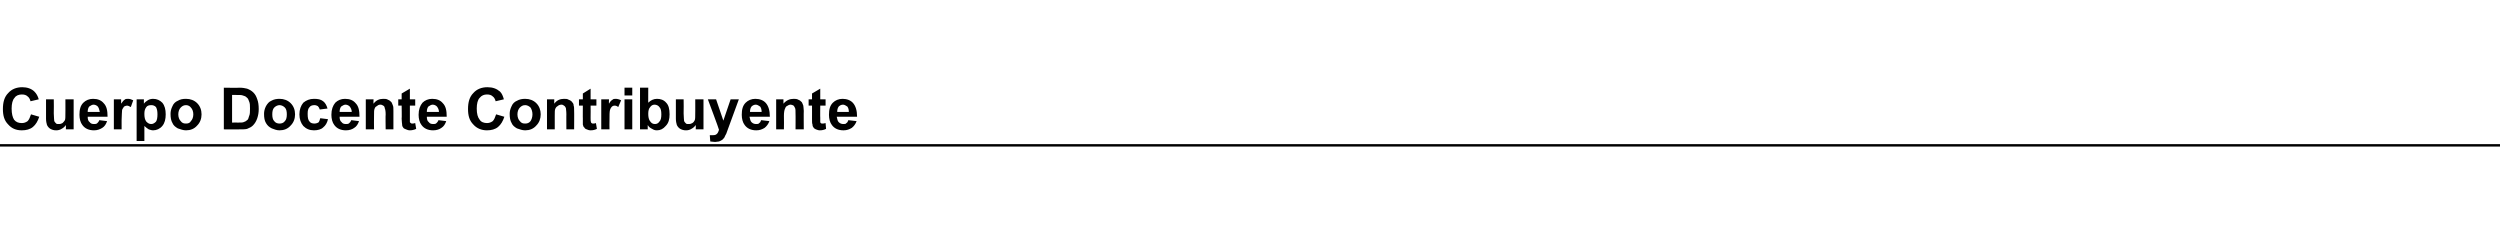 <?xml version="1.0" standalone="no"?>
<!DOCTYPE svg PUBLIC "-//W3C//DTD SVG 1.1//EN" "http://www.w3.org/Graphics/SVG/1.1/DTD/svg11.dtd">
<svg xmlns="http://www.w3.org/2000/svg" version="1.1" width="516px" height="47.5px" viewBox="0 0 516 47.5">
  <desc>Cuerpo Docente Contribuyente</desc>
  <defs/>
  <g class="svg-textframe-paragraphrules">
    <line class="svg-paragraph-rulebelow" y1="30" y2="30" x1="0" x2="516" stroke="#000" stroke-width="0.5"/>
  </g>
  <g id="Polygon39867">
    <path d="M 6.4 23.6 C 6.4 23.6 8.1 24.1 8.1 24.1 C 7.8 25 7.4 25.7 6.8 26.2 C 6.2 26.7 5.4 26.9 4.5 26.9 C 3.3 26.9 2.4 26.5 1.7 25.7 C 0.9 24.9 0.6 23.9 0.6 22.5 C 0.6 21.1 0.9 20 1.7 19.2 C 2.4 18.4 3.4 18 4.6 18 C 5.6 18 6.5 18.3 7.1 18.9 C 7.5 19.3 7.8 19.8 8 20.5 C 8 20.5 6.3 20.9 6.3 20.9 C 6.2 20.5 6 20.1 5.7 19.9 C 5.4 19.6 5 19.5 4.5 19.5 C 3.9 19.5 3.3 19.7 3 20.2 C 2.6 20.6 2.4 21.4 2.4 22.4 C 2.4 23.5 2.6 24.2 2.9 24.7 C 3.3 25.2 3.8 25.4 4.5 25.4 C 4.9 25.4 5.3 25.3 5.7 25 C 6 24.7 6.2 24.2 6.4 23.6 Z M 13.6 26.7 C 13.6 26.7 13.62 25.8 13.6 25.8 C 13.4 26.1 13.1 26.4 12.7 26.6 C 12.4 26.8 12 26.9 11.6 26.9 C 11.1 26.9 10.8 26.8 10.4 26.6 C 10.1 26.4 9.9 26.2 9.7 25.8 C 9.6 25.5 9.5 25 9.5 24.5 C 9.49 24.45 9.5 20.5 9.5 20.5 L 11.1 20.5 C 11.1 20.5 11.14 23.37 11.1 23.4 C 11.1 24.2 11.2 24.8 11.2 25 C 11.3 25.2 11.4 25.3 11.6 25.5 C 11.7 25.6 11.9 25.6 12.2 25.6 C 12.5 25.6 12.7 25.5 12.9 25.4 C 13.1 25.2 13.3 25 13.4 24.8 C 13.5 24.6 13.5 24 13.5 23.1 C 13.51 23.14 13.5 20.5 13.5 20.5 L 15.2 20.5 L 15.2 26.7 L 13.6 26.7 Z M 20.5 24.8 C 20.5 24.8 22.1 25 22.1 25 C 21.9 25.6 21.6 26.1 21.1 26.4 C 20.6 26.7 20.1 26.9 19.4 26.9 C 18.3 26.9 17.5 26.5 17 25.8 C 16.6 25.3 16.4 24.5 16.4 23.7 C 16.4 22.6 16.6 21.8 17.2 21.2 C 17.7 20.7 18.4 20.4 19.2 20.4 C 20.2 20.4 20.9 20.7 21.4 21.3 C 22 21.9 22.2 22.8 22.2 24.1 C 22.2 24.1 18.1 24.1 18.1 24.1 C 18.1 24.6 18.2 25 18.5 25.2 C 18.7 25.5 19 25.6 19.4 25.6 C 19.7 25.6 19.9 25.6 20.1 25.4 C 20.2 25.3 20.4 25.1 20.5 24.8 Z M 20.6 23.1 C 20.5 22.6 20.4 22.3 20.2 22 C 20 21.8 19.7 21.6 19.3 21.6 C 19 21.6 18.7 21.8 18.4 22 C 18.2 22.3 18.1 22.6 18.1 23.1 C 18.1 23.1 20.6 23.1 20.6 23.1 Z M 25.1 26.7 L 23.5 26.7 L 23.5 20.5 L 25 20.5 C 25 20.5 24.99 21.4 25 21.4 C 25.3 21 25.5 20.7 25.7 20.6 C 25.9 20.4 26.1 20.4 26.4 20.4 C 26.8 20.4 27.1 20.5 27.5 20.7 C 27.5 20.7 27 22.1 27 22.1 C 26.7 21.9 26.4 21.8 26.2 21.8 C 26 21.8 25.8 21.9 25.6 22 C 25.5 22.2 25.3 22.4 25.2 22.7 C 25.2 23.1 25.1 23.8 25.1 24.8 C 25.11 24.81 25.1 26.7 25.1 26.7 Z M 28.2 20.5 L 29.7 20.5 C 29.7 20.5 29.69 21.43 29.7 21.4 C 29.9 21.1 30.2 20.9 30.5 20.7 C 30.8 20.5 31.2 20.4 31.6 20.4 C 32.4 20.4 33 20.7 33.5 21.2 C 34 21.8 34.2 22.6 34.2 23.6 C 34.2 24.6 34 25.4 33.5 26 C 33 26.6 32.3 26.9 31.6 26.9 C 31.3 26.9 31 26.8 30.7 26.7 C 30.4 26.5 30.1 26.3 29.8 26 C 29.8 25.97 29.8 29.1 29.8 29.1 L 28.2 29.1 L 28.2 20.5 Z M 29.8 23.5 C 29.8 24.2 29.9 24.7 30.2 25.1 C 30.5 25.4 30.8 25.6 31.2 25.6 C 31.6 25.6 31.9 25.4 32.2 25.1 C 32.4 24.8 32.5 24.3 32.5 23.6 C 32.5 22.9 32.4 22.5 32.2 22.1 C 31.9 21.8 31.6 21.7 31.2 21.7 C 30.8 21.7 30.4 21.8 30.2 22.1 C 29.9 22.5 29.8 22.9 29.8 23.5 Z M 35.2 23.5 C 35.2 23 35.3 22.5 35.6 21.9 C 35.8 21.4 36.2 21 36.7 20.8 C 37.2 20.5 37.7 20.4 38.4 20.4 C 39.3 20.4 40.1 20.7 40.7 21.3 C 41.3 21.9 41.6 22.7 41.6 23.6 C 41.6 24.5 41.3 25.3 40.7 25.9 C 40.1 26.6 39.3 26.9 38.4 26.9 C 37.8 26.9 37.3 26.7 36.7 26.5 C 36.2 26.2 35.8 25.9 35.6 25.4 C 35.3 24.9 35.2 24.3 35.2 23.5 Z M 36.8 23.6 C 36.8 24.2 37 24.7 37.3 25 C 37.6 25.4 37.9 25.5 38.4 25.5 C 38.8 25.5 39.2 25.4 39.4 25 C 39.7 24.7 39.9 24.2 39.9 23.6 C 39.9 23 39.7 22.5 39.4 22.2 C 39.2 21.9 38.8 21.7 38.4 21.7 C 37.9 21.7 37.6 21.9 37.3 22.2 C 37 22.5 36.8 23 36.8 23.6 Z M 46.2 18.1 C 46.2 18.1 49.37 18.15 49.4 18.1 C 50.1 18.1 50.6 18.2 51 18.3 C 51.5 18.5 51.9 18.7 52.3 19.1 C 52.7 19.5 52.9 19.9 53.1 20.5 C 53.3 21 53.4 21.7 53.4 22.5 C 53.4 23.2 53.3 23.8 53.1 24.4 C 52.9 25 52.6 25.5 52.2 25.9 C 51.9 26.2 51.5 26.4 51 26.6 C 50.6 26.7 50.1 26.7 49.5 26.7 C 49.46 26.74 46.2 26.7 46.2 26.7 L 46.2 18.1 Z M 47.9 19.6 L 47.9 25.3 C 47.9 25.3 49.23 25.29 49.2 25.3 C 49.7 25.3 50.1 25.3 50.3 25.2 C 50.6 25.1 50.8 25 51 24.8 C 51.2 24.7 51.3 24.4 51.4 24 C 51.6 23.6 51.6 23.1 51.6 22.4 C 51.6 21.8 51.6 21.3 51.4 20.9 C 51.3 20.6 51.2 20.3 50.9 20.1 C 50.7 19.9 50.5 19.8 50.1 19.7 C 49.9 19.6 49.4 19.6 48.7 19.6 C 48.71 19.6 47.9 19.6 47.9 19.6 Z M 54.5 23.5 C 54.5 23 54.6 22.5 54.9 21.9 C 55.2 21.4 55.5 21 56 20.8 C 56.5 20.5 57.1 20.4 57.7 20.4 C 58.6 20.4 59.4 20.7 60 21.3 C 60.6 21.9 60.9 22.7 60.9 23.6 C 60.9 24.5 60.6 25.3 60 25.9 C 59.4 26.6 58.6 26.9 57.7 26.9 C 57.1 26.9 56.6 26.7 56.1 26.5 C 55.5 26.2 55.2 25.9 54.9 25.4 C 54.6 24.9 54.5 24.3 54.5 23.5 Z M 56.2 23.6 C 56.2 24.2 56.3 24.7 56.6 25 C 56.9 25.4 57.3 25.5 57.7 25.5 C 58.1 25.5 58.5 25.4 58.8 25 C 59.1 24.7 59.2 24.2 59.2 23.6 C 59.2 23 59.1 22.5 58.8 22.2 C 58.5 21.9 58.1 21.7 57.7 21.7 C 57.3 21.7 56.9 21.9 56.6 22.2 C 56.3 22.5 56.2 23 56.2 23.6 Z M 67.6 22.4 C 67.6 22.4 66 22.6 66 22.6 C 65.9 22.3 65.8 22.1 65.6 21.9 C 65.4 21.8 65.2 21.7 64.9 21.7 C 64.5 21.7 64.1 21.8 63.9 22.1 C 63.6 22.4 63.5 22.8 63.5 23.5 C 63.5 24.3 63.6 24.8 63.9 25.1 C 64.1 25.4 64.5 25.5 64.9 25.5 C 65.2 25.5 65.5 25.4 65.7 25.3 C 65.9 25.1 66 24.8 66.1 24.4 C 66.1 24.4 67.7 24.6 67.7 24.6 C 67.5 25.4 67.2 25.9 66.7 26.3 C 66.3 26.7 65.6 26.9 64.8 26.9 C 63.9 26.9 63.2 26.6 62.6 26 C 62.1 25.4 61.8 24.6 61.8 23.6 C 61.8 22.6 62.1 21.8 62.6 21.2 C 63.2 20.7 63.9 20.4 64.8 20.4 C 65.6 20.4 66.2 20.5 66.7 20.9 C 67.1 21.2 67.4 21.7 67.6 22.4 Z M 72.5 24.8 C 72.5 24.8 74.1 25 74.1 25 C 73.9 25.6 73.6 26.1 73.1 26.4 C 72.7 26.7 72.1 26.9 71.4 26.9 C 70.3 26.9 69.5 26.5 69 25.8 C 68.6 25.3 68.4 24.5 68.4 23.7 C 68.4 22.6 68.7 21.8 69.2 21.2 C 69.7 20.7 70.4 20.4 71.2 20.4 C 72.2 20.4 72.9 20.7 73.4 21.3 C 74 21.9 74.2 22.8 74.2 24.1 C 74.2 24.1 70.1 24.1 70.1 24.1 C 70.1 24.6 70.2 25 70.5 25.2 C 70.7 25.5 71 25.6 71.4 25.6 C 71.7 25.6 71.9 25.6 72.1 25.4 C 72.2 25.3 72.4 25.1 72.5 24.8 Z M 72.6 23.1 C 72.6 22.6 72.4 22.3 72.2 22 C 72 21.8 71.7 21.6 71.3 21.6 C 71 21.6 70.7 21.8 70.4 22 C 70.2 22.3 70.1 22.6 70.1 23.1 C 70.1 23.1 72.6 23.1 72.6 23.1 Z M 81.2 26.7 L 79.6 26.7 C 79.6 26.7 79.55 23.56 79.6 23.6 C 79.6 22.9 79.5 22.5 79.4 22.3 C 79.4 22.1 79.3 21.9 79.1 21.8 C 78.9 21.7 78.8 21.6 78.5 21.6 C 78.2 21.6 78 21.7 77.8 21.9 C 77.5 22 77.4 22.2 77.3 22.5 C 77.2 22.7 77.2 23.2 77.2 23.9 C 77.17 23.92 77.2 26.7 77.2 26.7 L 75.5 26.7 L 75.5 20.5 L 77.1 20.5 C 77.1 20.5 77.06 21.43 77.1 21.4 C 77.6 20.7 78.3 20.4 79.1 20.4 C 79.5 20.4 79.8 20.4 80.1 20.6 C 80.4 20.7 80.6 20.9 80.8 21.1 C 80.9 21.3 81 21.5 81.1 21.8 C 81.2 22 81.2 22.4 81.2 22.9 C 81.2 22.87 81.2 26.7 81.2 26.7 Z M 85.7 20.5 L 85.7 21.8 L 84.6 21.8 C 84.6 21.8 84.6 24.33 84.6 24.3 C 84.6 24.8 84.6 25.1 84.6 25.2 C 84.7 25.3 84.7 25.4 84.8 25.4 C 84.9 25.5 84.9 25.5 85.1 25.5 C 85.2 25.5 85.4 25.5 85.7 25.4 C 85.7 25.4 85.9 26.6 85.9 26.6 C 85.5 26.8 85 26.9 84.6 26.9 C 84.3 26.9 84 26.8 83.8 26.7 C 83.5 26.6 83.3 26.5 83.2 26.3 C 83.1 26.2 83 26 83 25.7 C 83 25.5 82.9 25.1 82.9 24.5 C 82.95 24.54 82.9 21.8 82.9 21.8 L 82.2 21.8 L 82.2 20.5 L 82.9 20.5 L 82.9 19.3 L 84.6 18.3 L 84.6 20.5 L 85.7 20.5 Z M 90.5 24.8 C 90.5 24.8 92.1 25 92.1 25 C 91.9 25.6 91.6 26.1 91.1 26.4 C 90.7 26.7 90.1 26.9 89.4 26.9 C 88.3 26.9 87.5 26.5 87 25.8 C 86.6 25.3 86.4 24.5 86.4 23.7 C 86.4 22.6 86.7 21.8 87.2 21.2 C 87.7 20.7 88.4 20.4 89.2 20.4 C 90.2 20.4 90.9 20.7 91.4 21.3 C 92 21.9 92.2 22.8 92.2 24.1 C 92.2 24.1 88.1 24.1 88.1 24.1 C 88.1 24.6 88.2 25 88.5 25.2 C 88.7 25.5 89 25.6 89.4 25.6 C 89.7 25.6 89.9 25.6 90.1 25.4 C 90.2 25.3 90.4 25.1 90.5 24.8 Z M 90.6 23.1 C 90.6 22.6 90.4 22.3 90.2 22 C 90 21.8 89.7 21.6 89.3 21.6 C 89 21.6 88.7 21.8 88.4 22 C 88.2 22.3 88.1 22.6 88.1 23.1 C 88.1 23.1 90.6 23.1 90.6 23.1 Z M 102.4 23.6 C 102.4 23.6 104.1 24.1 104.1 24.1 C 103.8 25 103.4 25.7 102.8 26.2 C 102.2 26.7 101.4 26.9 100.5 26.9 C 99.4 26.9 98.4 26.5 97.7 25.7 C 96.9 24.9 96.6 23.9 96.6 22.5 C 96.6 21.1 96.9 20 97.7 19.2 C 98.4 18.4 99.4 18 100.6 18 C 101.7 18 102.5 18.3 103.2 18.9 C 103.6 19.3 103.8 19.8 104 20.5 C 104 20.5 102.3 20.9 102.3 20.9 C 102.2 20.5 102 20.1 101.7 19.9 C 101.4 19.6 101 19.5 100.5 19.5 C 99.9 19.5 99.4 19.7 99 20.2 C 98.6 20.6 98.4 21.4 98.4 22.4 C 98.4 23.5 98.6 24.2 99 24.7 C 99.3 25.2 99.9 25.4 100.5 25.4 C 100.9 25.4 101.3 25.3 101.7 25 C 102 24.7 102.2 24.2 102.4 23.6 Z M 105.2 23.5 C 105.2 23 105.3 22.5 105.6 21.9 C 105.8 21.4 106.2 21 106.7 20.8 C 107.2 20.5 107.8 20.4 108.4 20.4 C 109.3 20.4 110.1 20.7 110.7 21.3 C 111.3 21.9 111.6 22.7 111.6 23.6 C 111.6 24.5 111.3 25.3 110.7 25.9 C 110.1 26.6 109.3 26.9 108.4 26.9 C 107.8 26.9 107.3 26.7 106.7 26.5 C 106.2 26.2 105.8 25.9 105.6 25.4 C 105.3 24.9 105.2 24.3 105.2 23.5 Z M 106.8 23.6 C 106.8 24.2 107 24.7 107.3 25 C 107.6 25.4 107.9 25.5 108.4 25.5 C 108.8 25.5 109.2 25.4 109.5 25 C 109.7 24.7 109.9 24.2 109.9 23.6 C 109.9 23 109.7 22.5 109.5 22.2 C 109.2 21.9 108.8 21.7 108.4 21.7 C 107.9 21.7 107.6 21.9 107.3 22.2 C 107 22.5 106.8 23 106.8 23.6 Z M 118.5 26.7 L 116.9 26.7 C 116.9 26.7 116.88 23.56 116.9 23.6 C 116.9 22.9 116.8 22.5 116.8 22.3 C 116.7 22.1 116.6 21.9 116.4 21.8 C 116.3 21.7 116.1 21.6 115.9 21.6 C 115.6 21.6 115.3 21.7 115.1 21.9 C 114.9 22 114.7 22.2 114.6 22.5 C 114.5 22.7 114.5 23.2 114.5 23.9 C 114.5 23.92 114.5 26.7 114.5 26.7 L 112.9 26.7 L 112.9 20.5 L 114.4 20.5 C 114.4 20.5 114.39 21.43 114.4 21.4 C 114.9 20.7 115.6 20.4 116.4 20.4 C 116.8 20.4 117.1 20.4 117.4 20.6 C 117.7 20.7 118 20.9 118.1 21.1 C 118.3 21.3 118.4 21.5 118.4 21.8 C 118.5 22 118.5 22.4 118.5 22.9 C 118.53 22.87 118.5 26.7 118.5 26.7 Z M 123.1 20.5 L 123.1 21.8 L 121.9 21.8 C 121.9 21.8 121.93 24.33 121.9 24.3 C 121.9 24.8 121.9 25.1 122 25.2 C 122 25.3 122 25.4 122.1 25.4 C 122.2 25.5 122.3 25.5 122.4 25.5 C 122.5 25.5 122.8 25.5 123 25.4 C 123 25.4 123.2 26.6 123.2 26.6 C 122.8 26.8 122.4 26.9 121.9 26.9 C 121.6 26.9 121.3 26.8 121.1 26.7 C 120.8 26.6 120.7 26.5 120.6 26.3 C 120.4 26.2 120.4 26 120.3 25.7 C 120.3 25.5 120.3 25.1 120.3 24.5 C 120.28 24.54 120.3 21.8 120.3 21.8 L 119.5 21.8 L 119.5 20.5 L 120.3 20.5 L 120.3 19.3 L 121.9 18.3 L 121.9 20.5 L 123.1 20.5 Z M 125.8 26.7 L 124.1 26.7 L 124.1 20.5 L 125.7 20.5 C 125.7 20.5 125.65 21.4 125.7 21.4 C 125.9 21 126.2 20.7 126.4 20.6 C 126.6 20.4 126.8 20.4 127.1 20.4 C 127.4 20.4 127.8 20.5 128.2 20.7 C 128.2 20.7 127.6 22.1 127.6 22.1 C 127.4 21.9 127.1 21.8 126.9 21.8 C 126.6 21.8 126.4 21.9 126.3 22 C 126.1 22.2 126 22.4 125.9 22.7 C 125.8 23.1 125.8 23.8 125.8 24.8 C 125.77 24.81 125.8 26.7 125.8 26.7 Z M 128.9 19.7 L 128.9 18.1 L 130.5 18.1 L 130.5 19.7 L 128.9 19.7 Z M 128.9 26.7 L 128.9 20.5 L 130.5 20.5 L 130.5 26.7 L 128.9 26.7 Z M 132.1 26.7 L 132.1 18.1 L 133.8 18.1 C 133.8 18.1 133.78 21.24 133.8 21.2 C 134.3 20.7 134.9 20.4 135.6 20.4 C 136.3 20.4 137 20.6 137.5 21.2 C 138 21.7 138.2 22.5 138.2 23.6 C 138.2 24.6 138 25.4 137.4 26 C 136.9 26.6 136.3 26.9 135.6 26.9 C 135.2 26.9 134.9 26.8 134.6 26.6 C 134.2 26.4 133.9 26.2 133.7 25.8 C 133.66 25.82 133.7 26.7 133.7 26.7 L 132.1 26.7 Z M 133.8 23.5 C 133.8 24.1 133.9 24.6 134.1 24.9 C 134.4 25.4 134.7 25.6 135.2 25.6 C 135.6 25.6 135.9 25.4 136.1 25.1 C 136.4 24.8 136.5 24.3 136.5 23.6 C 136.5 22.9 136.4 22.4 136.1 22.1 C 135.9 21.8 135.5 21.6 135.1 21.6 C 134.7 21.6 134.4 21.8 134.2 22.1 C 133.9 22.4 133.8 22.9 133.8 23.5 Z M 143.6 26.7 C 143.6 26.7 143.63 25.8 143.6 25.8 C 143.4 26.1 143.1 26.4 142.7 26.6 C 142.4 26.8 142 26.9 141.6 26.9 C 141.1 26.9 140.8 26.8 140.4 26.6 C 140.1 26.4 139.9 26.2 139.7 25.8 C 139.6 25.5 139.5 25 139.5 24.5 C 139.49 24.45 139.5 20.5 139.5 20.5 L 141.1 20.5 C 141.1 20.5 141.14 23.37 141.1 23.4 C 141.1 24.2 141.2 24.8 141.2 25 C 141.3 25.2 141.4 25.3 141.6 25.5 C 141.7 25.6 141.9 25.6 142.2 25.6 C 142.5 25.6 142.7 25.5 142.9 25.4 C 143.2 25.2 143.3 25 143.4 24.8 C 143.5 24.6 143.5 24 143.5 23.1 C 143.51 23.14 143.5 20.5 143.5 20.5 L 145.2 20.5 L 145.2 26.7 L 143.6 26.7 Z M 146.1 20.5 L 147.8 20.5 L 149.3 24.9 L 150.8 20.5 L 152.5 20.5 L 150.3 26.5 C 150.3 26.5 149.89 27.59 149.9 27.6 C 149.7 27.9 149.6 28.2 149.5 28.4 C 149.3 28.6 149.2 28.8 149 28.9 C 148.9 29 148.6 29.1 148.4 29.2 C 148.1 29.2 147.9 29.3 147.6 29.3 C 147.2 29.3 146.9 29.2 146.6 29.2 C 146.6 29.2 146.5 27.9 146.5 27.9 C 146.7 27.9 147 27.9 147.2 27.9 C 147.6 27.9 147.8 27.8 148 27.6 C 148.2 27.4 148.3 27.1 148.4 26.8 C 148.45 26.75 146.1 20.5 146.1 20.5 Z M 157.1 24.8 C 157.1 24.8 158.8 25 158.8 25 C 158.6 25.6 158.2 26.1 157.8 26.4 C 157.3 26.7 156.8 26.9 156.1 26.9 C 155 26.9 154.2 26.5 153.7 25.8 C 153.3 25.3 153.1 24.5 153.1 23.7 C 153.1 22.6 153.3 21.8 153.9 21.2 C 154.4 20.7 155.1 20.4 155.9 20.4 C 156.8 20.4 157.6 20.7 158.1 21.3 C 158.6 21.9 158.9 22.8 158.9 24.1 C 158.9 24.1 154.7 24.1 154.7 24.1 C 154.8 24.6 154.9 25 155.1 25.2 C 155.4 25.5 155.7 25.6 156.1 25.6 C 156.3 25.6 156.6 25.6 156.7 25.4 C 156.9 25.3 157 25.1 157.1 24.8 Z M 157.2 23.1 C 157.2 22.6 157.1 22.3 156.9 22 C 156.6 21.8 156.3 21.6 156 21.6 C 155.6 21.6 155.3 21.8 155.1 22 C 154.9 22.3 154.8 22.6 154.8 23.1 C 154.8 23.1 157.2 23.1 157.2 23.1 Z M 165.9 26.7 L 164.2 26.7 C 164.2 26.7 164.22 23.56 164.2 23.6 C 164.2 22.9 164.2 22.5 164.1 22.3 C 164 22.1 163.9 21.9 163.8 21.8 C 163.6 21.7 163.4 21.6 163.2 21.6 C 162.9 21.6 162.7 21.7 162.4 21.9 C 162.2 22 162.1 22.2 162 22.5 C 161.9 22.7 161.8 23.2 161.8 23.9 C 161.84 23.92 161.8 26.7 161.8 26.7 L 160.2 26.7 L 160.2 20.5 L 161.7 20.5 C 161.7 20.5 161.72 21.43 161.7 21.4 C 162.3 20.7 163 20.4 163.8 20.4 C 164.1 20.4 164.5 20.4 164.8 20.6 C 165.1 20.7 165.3 20.9 165.5 21.1 C 165.6 21.3 165.7 21.5 165.8 21.8 C 165.8 22 165.9 22.4 165.9 22.9 C 165.87 22.87 165.9 26.7 165.9 26.7 Z M 170.4 20.5 L 170.4 21.8 L 169.3 21.8 C 169.3 21.8 169.27 24.33 169.3 24.3 C 169.3 24.8 169.3 25.1 169.3 25.2 C 169.3 25.3 169.4 25.4 169.4 25.4 C 169.5 25.5 169.6 25.5 169.7 25.5 C 169.9 25.5 170.1 25.5 170.4 25.4 C 170.4 25.4 170.5 26.6 170.5 26.6 C 170.1 26.8 169.7 26.9 169.2 26.9 C 168.9 26.9 168.7 26.8 168.4 26.7 C 168.2 26.6 168 26.5 167.9 26.3 C 167.8 26.2 167.7 26 167.7 25.7 C 167.6 25.5 167.6 25.1 167.6 24.5 C 167.61 24.54 167.6 21.8 167.6 21.8 L 166.9 21.8 L 166.9 20.5 L 167.6 20.5 L 167.6 19.3 L 169.3 18.3 L 169.3 20.5 L 170.4 20.5 Z M 175.1 24.8 C 175.1 24.8 176.8 25 176.8 25 C 176.6 25.6 176.2 26.1 175.8 26.4 C 175.3 26.7 174.8 26.9 174.1 26.9 C 173 26.9 172.2 26.5 171.7 25.8 C 171.3 25.3 171.1 24.5 171.1 23.7 C 171.1 22.6 171.3 21.8 171.9 21.2 C 172.4 20.7 173.1 20.4 173.9 20.4 C 174.8 20.4 175.6 20.7 176.1 21.3 C 176.6 21.9 176.9 22.8 176.9 24.1 C 176.9 24.1 172.7 24.1 172.7 24.1 C 172.8 24.6 172.9 25 173.1 25.2 C 173.4 25.5 173.7 25.6 174.1 25.6 C 174.3 25.6 174.6 25.6 174.7 25.4 C 174.9 25.3 175 25.1 175.1 24.8 Z M 175.2 23.1 C 175.2 22.6 175.1 22.3 174.9 22 C 174.6 21.8 174.3 21.6 174 21.6 C 173.6 21.6 173.3 21.8 173.1 22 C 172.9 22.3 172.8 22.6 172.8 23.1 C 172.8 23.1 175.2 23.1 175.2 23.1 Z " stroke="none" fill="#000"/>
  </g>
</svg>